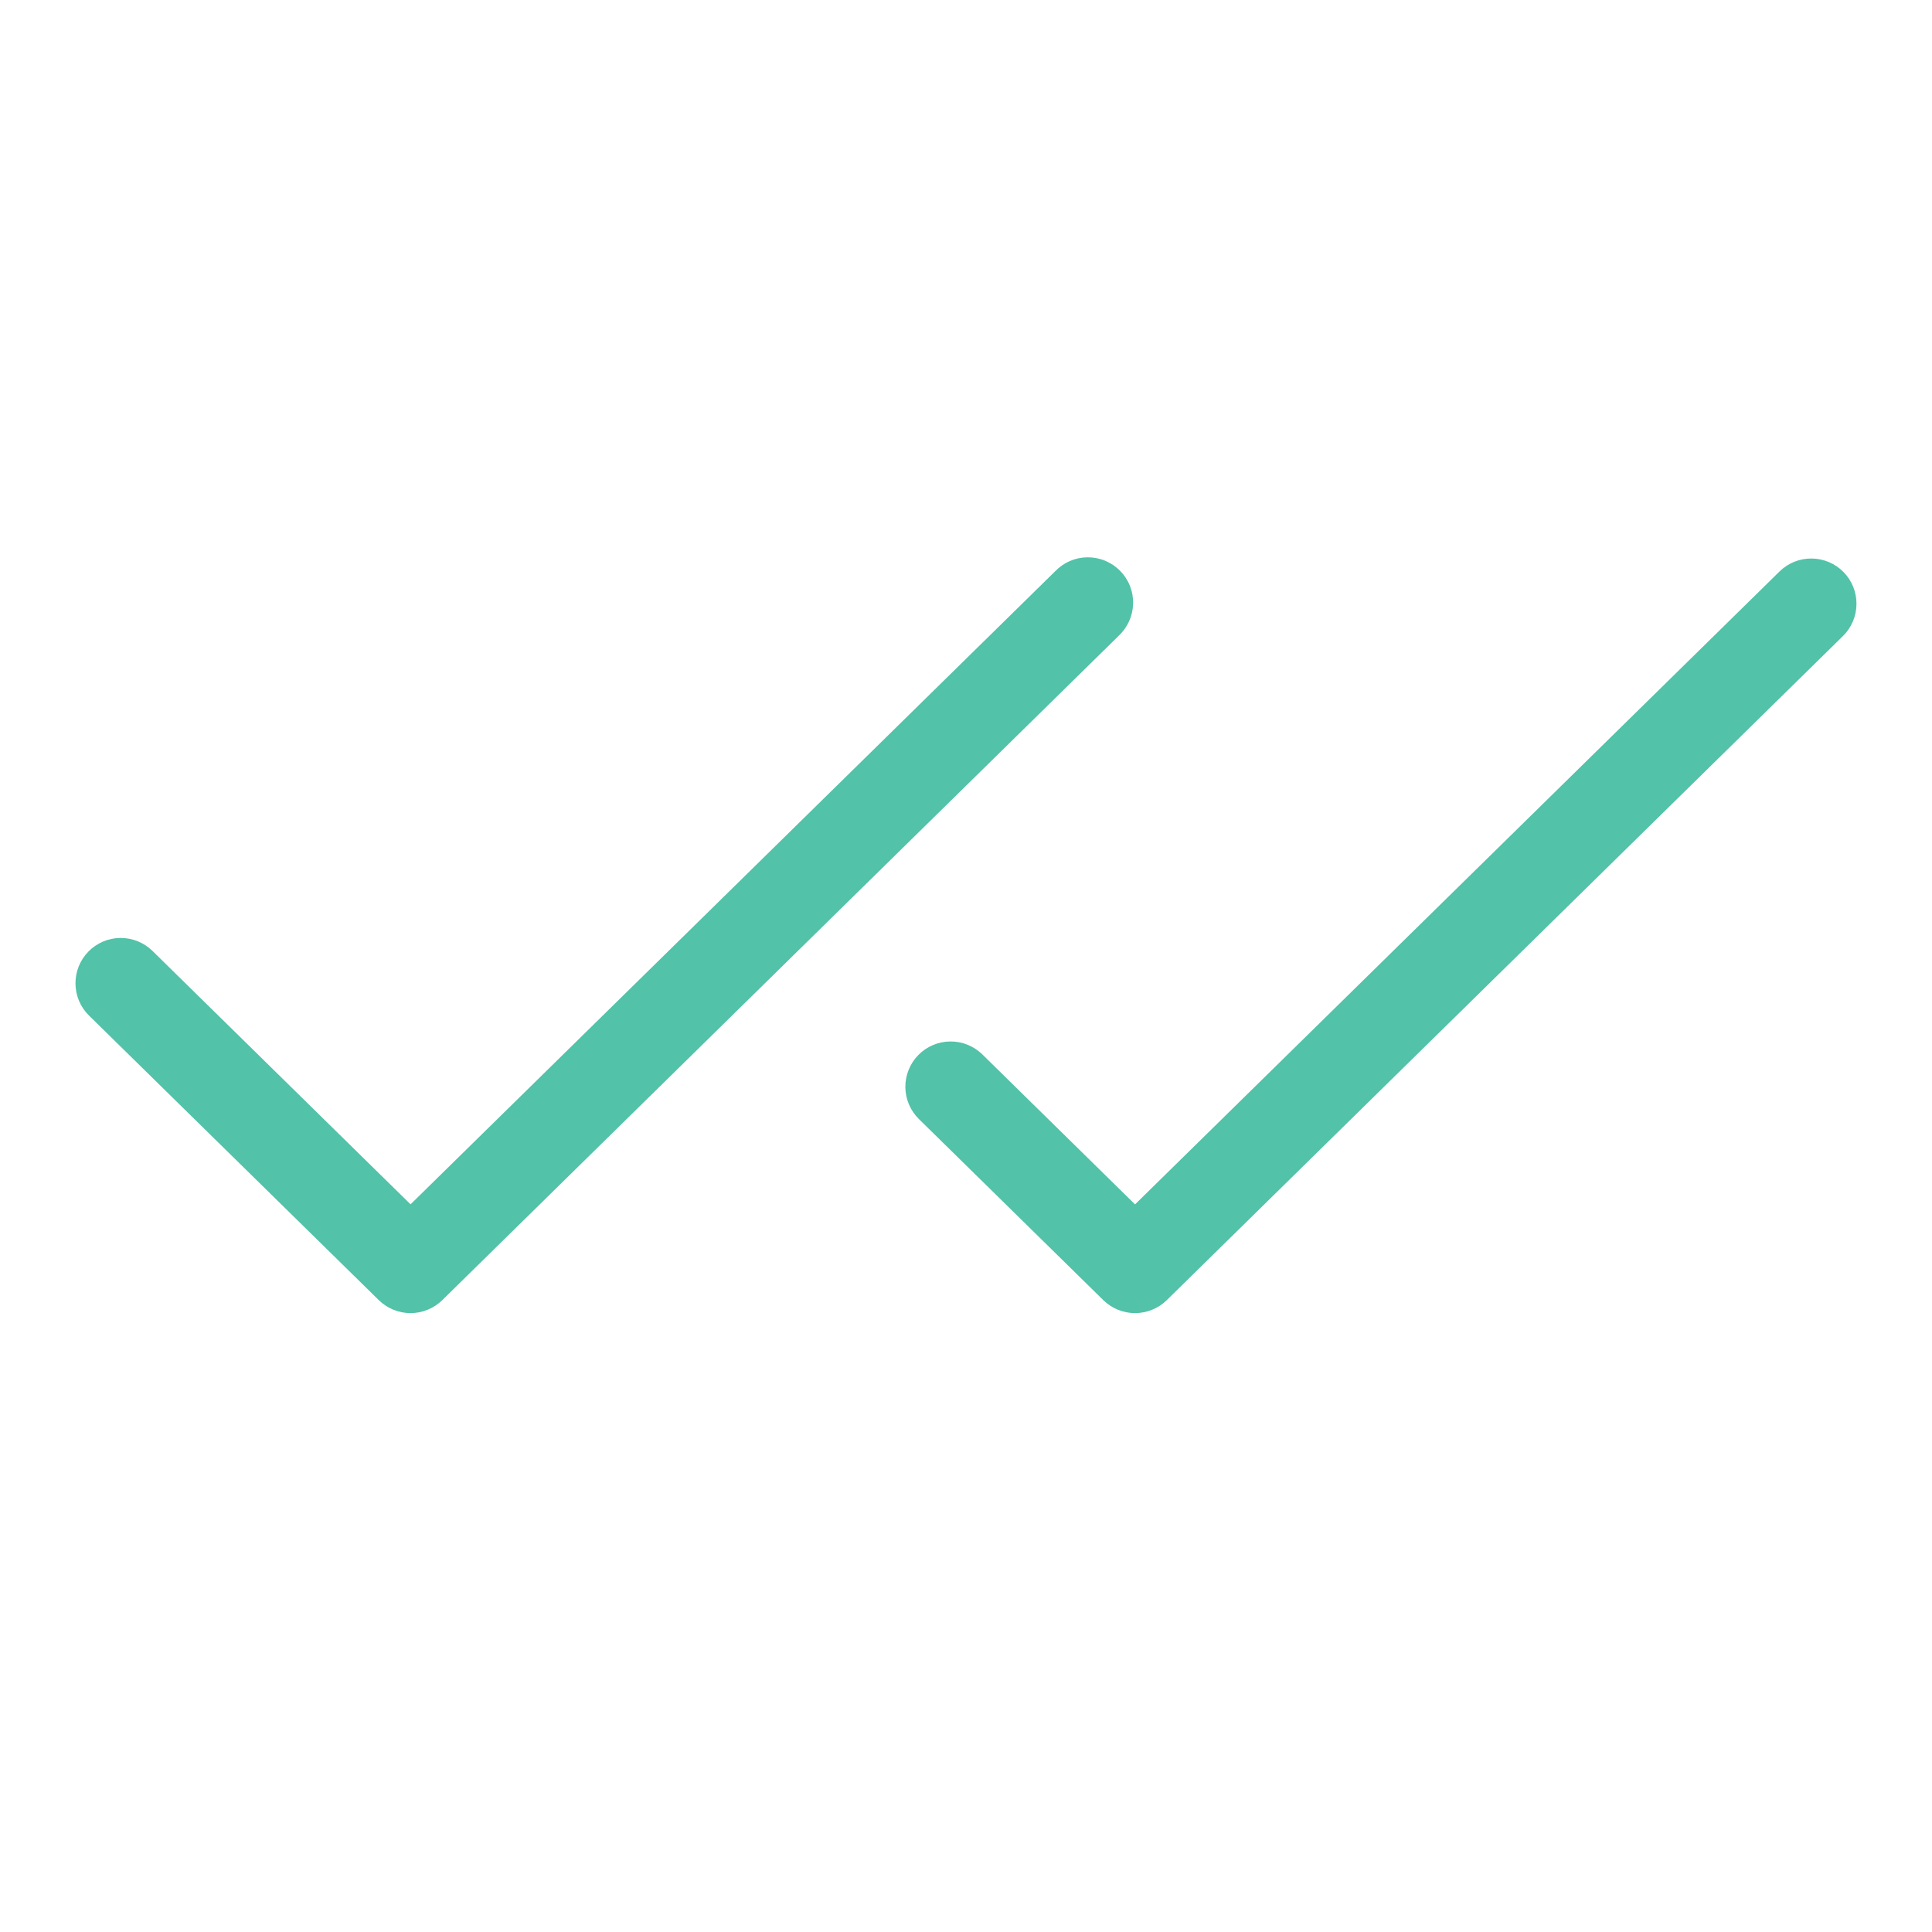 <?xml version="1.0" encoding="UTF-8"?>
<svg xmlns="http://www.w3.org/2000/svg" width="56" height="56" viewBox="0 0 56 56" fill="none">
  <path d="M32.419 18.436L12.819 37.686C12.573 37.927 12.244 38.061 11.9 38.061C11.556 38.061 11.227 37.927 10.981 37.686L2.581 29.437C2.458 29.317 2.36 29.173 2.292 29.014C2.225 28.856 2.189 28.685 2.188 28.513C2.186 28.341 2.218 28.17 2.282 28.01C2.347 27.85 2.442 27.704 2.563 27.581C2.683 27.458 2.827 27.36 2.986 27.292C3.144 27.225 3.315 27.189 3.487 27.187C3.659 27.186 3.83 27.218 3.99 27.282C4.15 27.347 4.296 27.442 4.419 27.562L11.9 34.908L30.581 16.562C30.703 16.434 30.849 16.332 31.01 16.262C31.172 16.192 31.346 16.155 31.522 16.154C31.698 16.153 31.873 16.187 32.035 16.254C32.198 16.322 32.345 16.422 32.469 16.547C32.592 16.673 32.689 16.822 32.753 16.986C32.818 17.15 32.849 17.325 32.844 17.501C32.839 17.677 32.799 17.851 32.726 18.011C32.653 18.171 32.549 18.315 32.419 18.434V18.436ZM53.436 16.581C53.193 16.333 52.86 16.192 52.512 16.189C52.165 16.185 51.83 16.32 51.581 16.564L32.9 34.91L28.475 30.564C28.352 30.443 28.206 30.348 28.046 30.283C27.887 30.218 27.716 30.186 27.543 30.188C27.371 30.189 27.201 30.224 27.042 30.292C26.883 30.359 26.739 30.457 26.619 30.58C26.498 30.703 26.402 30.849 26.338 31.009C26.273 31.168 26.241 31.339 26.242 31.512C26.244 31.684 26.279 31.854 26.347 32.013C26.414 32.172 26.512 32.315 26.635 32.436L31.981 37.686C32.227 37.927 32.556 38.061 32.9 38.061C33.244 38.061 33.573 37.927 33.819 37.686L53.419 18.436C53.667 18.192 53.808 17.86 53.811 17.512C53.815 17.165 53.68 16.83 53.436 16.581Z" fill="#52C2A8"></path>
</svg>

